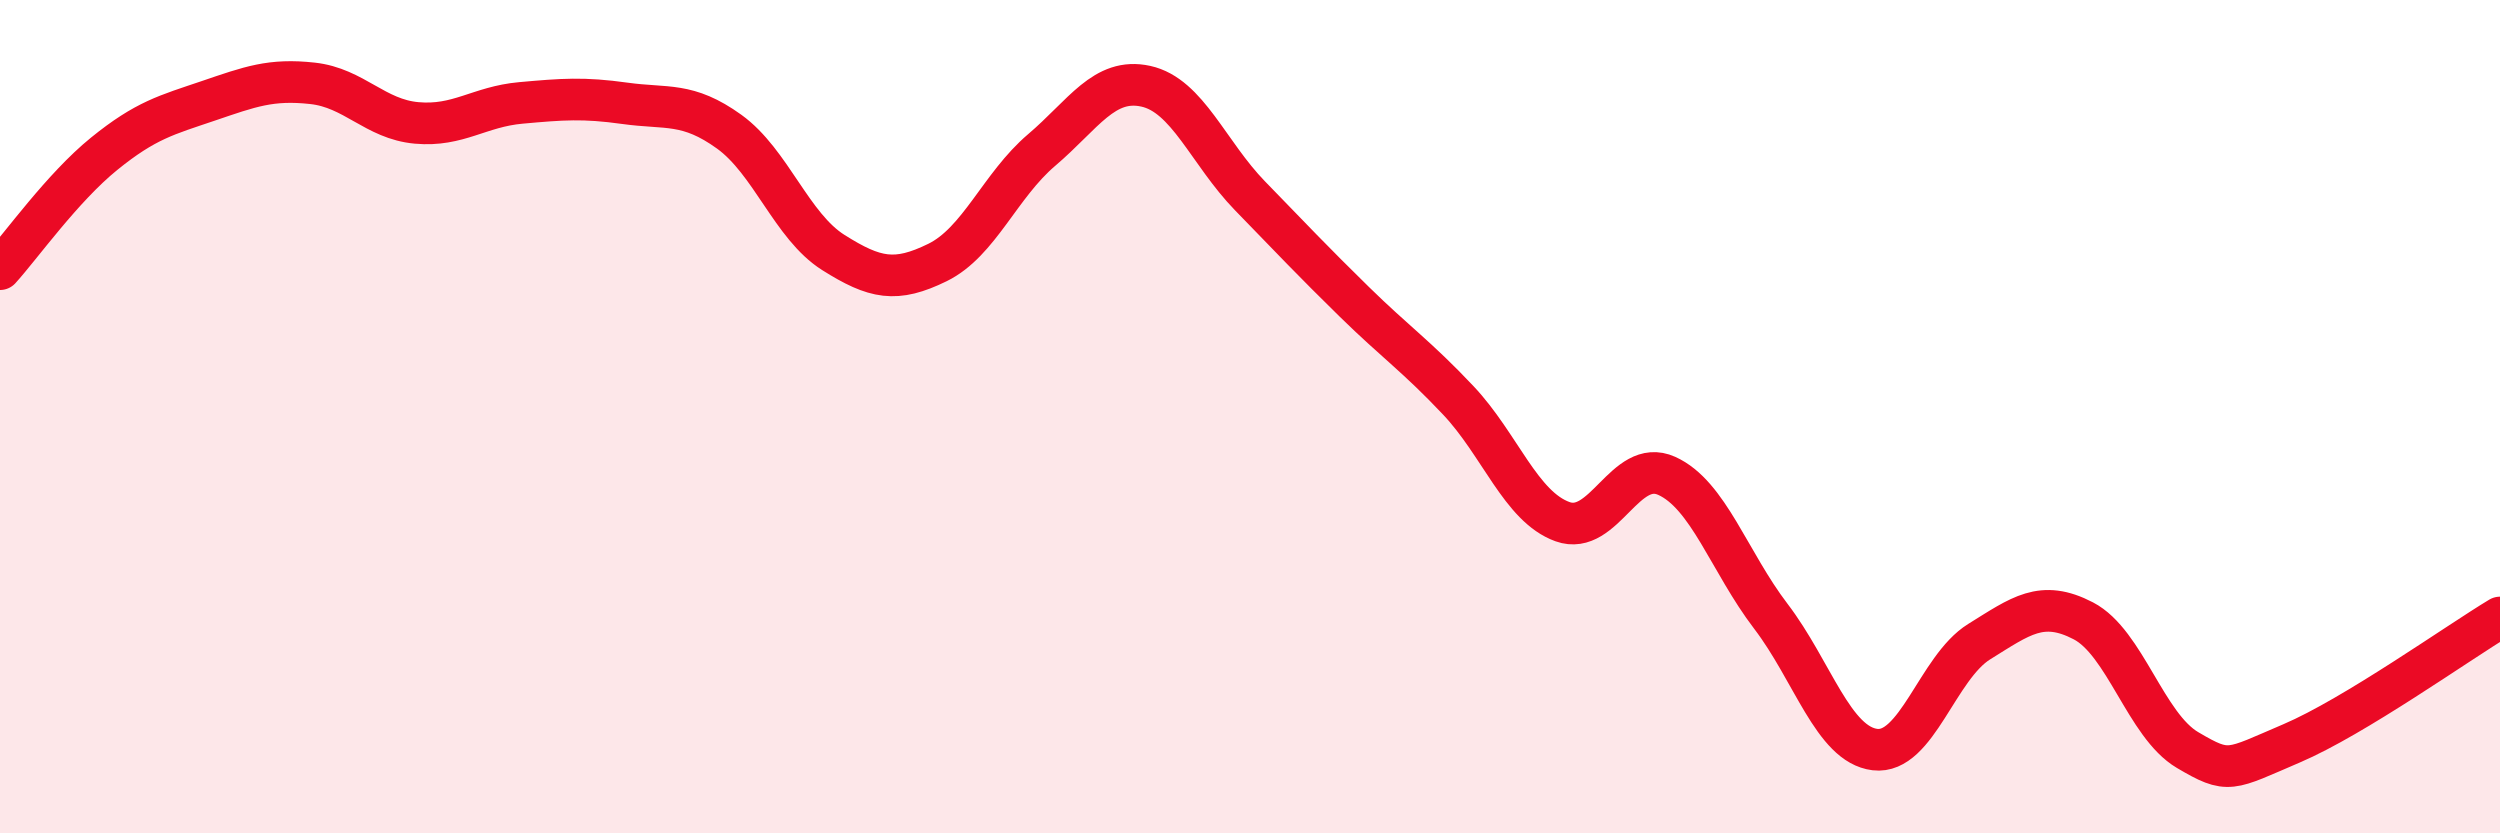 
    <svg width="60" height="20" viewBox="0 0 60 20" xmlns="http://www.w3.org/2000/svg">
      <path
        d="M 0,6.46 C 0.5,5.91 1.5,4.5 2.5,3.69 C 3.5,2.88 4,2.76 5,2.42 C 6,2.08 6.5,1.89 7.5,2 C 8.5,2.11 9,2.86 10,2.95 C 11,3.04 11.5,2.56 12.5,2.47 C 13.5,2.38 14,2.34 15,2.48 C 16,2.62 16.5,2.44 17.5,3.16 C 18.5,3.88 19,5.43 20,6.06 C 21,6.69 21.5,6.79 22.5,6.3 C 23.5,5.81 24,4.45 25,3.6 C 26,2.75 26.5,1.85 27.5,2.07 C 28.5,2.29 29,3.67 30,4.7 C 31,5.73 31.5,6.26 32.5,7.24 C 33.5,8.22 34,8.55 35,9.61 C 36,10.67 36.5,12.16 37.5,12.52 C 38.5,12.88 39,10.97 40,11.42 C 41,11.87 41.5,13.48 42.5,14.79 C 43.5,16.1 44,17.87 45,17.99 C 46,18.11 46.5,16.02 47.5,15.4 C 48.5,14.78 49,14.38 50,14.9 C 51,15.42 51.5,17.41 52.5,18 C 53.5,18.59 53.5,18.48 55,17.84 C 56.5,17.2 59,15.42 60,14.82L60 20L0 20Z"
        fill="#EB0A25"
        opacity="0.1"
        stroke-linecap="round"
        stroke-linejoin="round"
      />
      <path
        d="M 0,6.46 C 0.5,5.91 1.5,4.5 2.5,3.69 C 3.5,2.88 4,2.76 5,2.42 C 6,2.08 6.5,1.89 7.5,2 C 8.5,2.11 9,2.86 10,2.95 C 11,3.04 11.5,2.56 12.5,2.47 C 13.5,2.38 14,2.34 15,2.48 C 16,2.62 16.5,2.44 17.5,3.16 C 18.5,3.88 19,5.43 20,6.06 C 21,6.69 21.5,6.79 22.5,6.3 C 23.5,5.81 24,4.45 25,3.6 C 26,2.75 26.5,1.85 27.5,2.07 C 28.5,2.29 29,3.67 30,4.7 C 31,5.73 31.5,6.26 32.5,7.24 C 33.5,8.22 34,8.55 35,9.61 C 36,10.67 36.5,12.16 37.5,12.52 C 38.5,12.88 39,10.97 40,11.42 C 41,11.87 41.5,13.48 42.5,14.79 C 43.5,16.1 44,17.87 45,17.99 C 46,18.11 46.5,16.02 47.5,15.4 C 48.5,14.78 49,14.38 50,14.9 C 51,15.42 51.5,17.41 52.5,18 C 53.5,18.59 53.5,18.48 55,17.84 C 56.5,17.2 59,15.42 60,14.82"
        stroke="#EB0A25"
        stroke-width="1"
        fill="none"
        stroke-linecap="round"
        stroke-linejoin="round"
      />
    </svg>
  